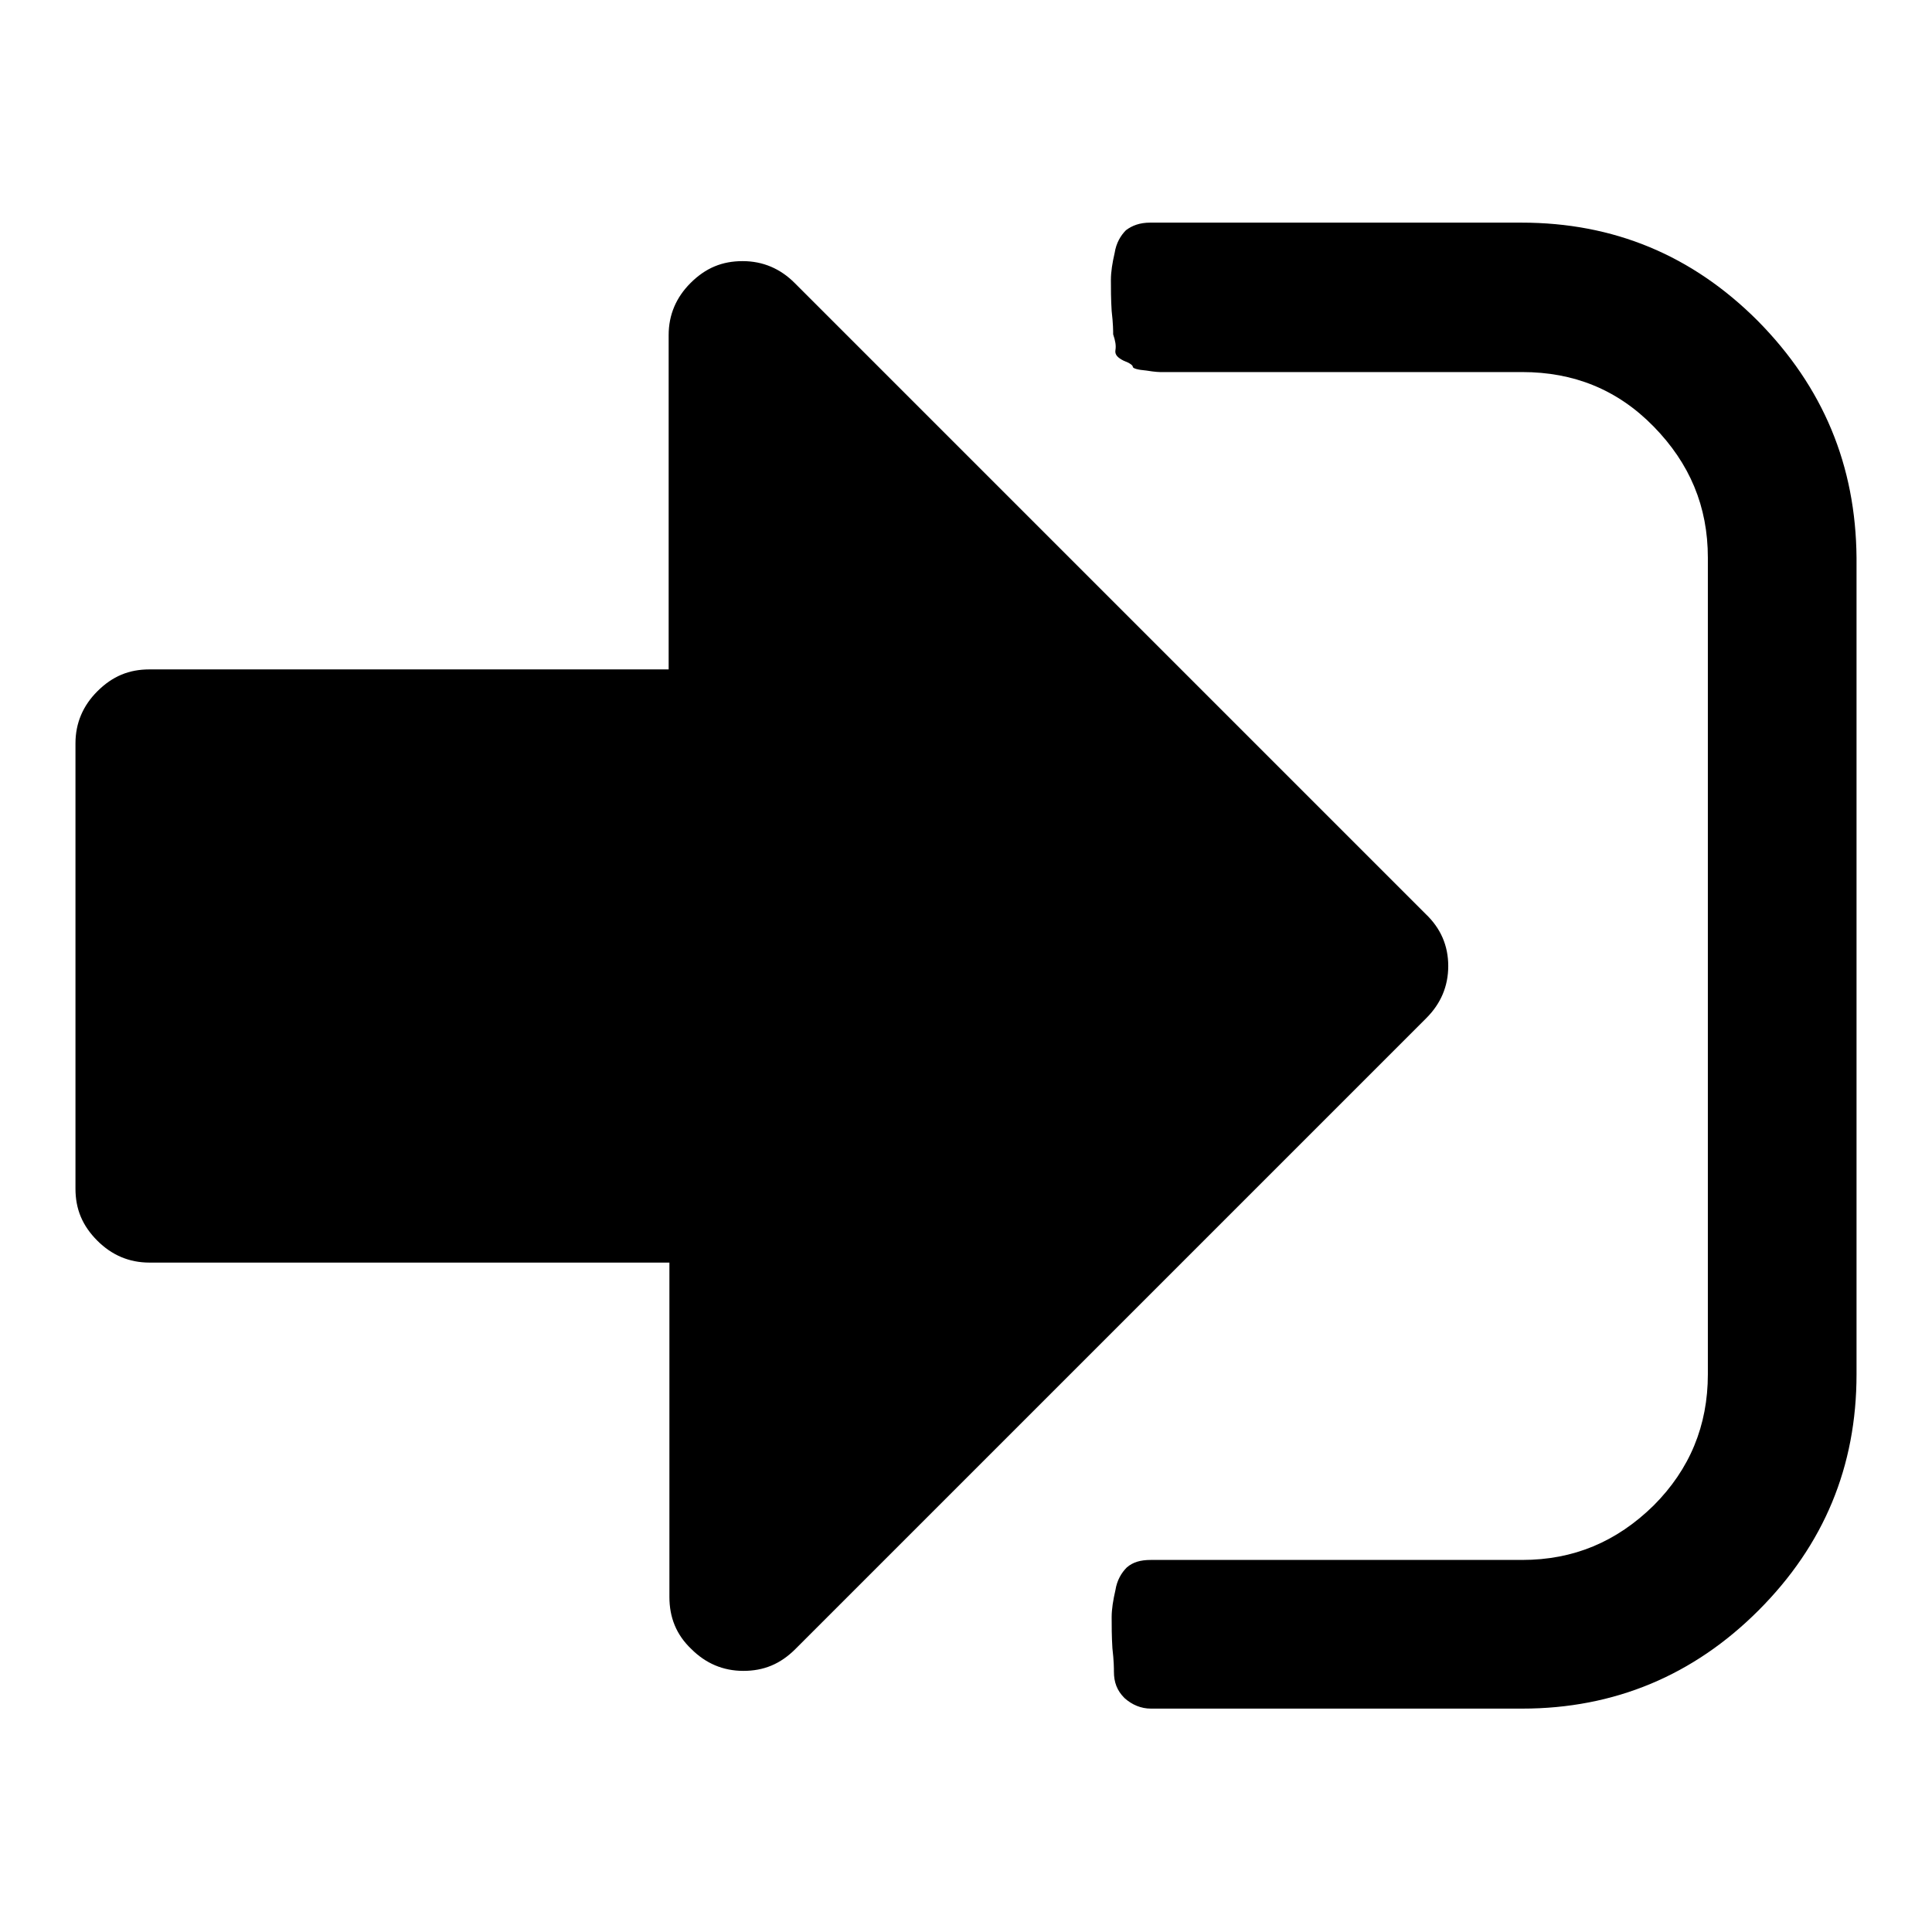 <?xml version="1.0" encoding="utf-8"?>
<!-- Svg Vector Icons : http://www.onlinewebfonts.com/icon -->
<!DOCTYPE svg PUBLIC "-//W3C//DTD SVG 1.1//EN" "http://www.w3.org/Graphics/SVG/1.1/DTD/svg11.dtd">
<svg version="1.1" xmlns="http://www.w3.org/2000/svg" xmlns:xlink="http://www.w3.org/1999/xlink" x="0px" y="0px" viewBox="0 0 256 256" enable-background="new 0 0 256 256" xml:space="preserve">
<g><g><path fill="#000000" d="M191.9,128c0,2.7-1,5-2.9,6.9l-83.6,83.6c-2,2-4.2,2.9-6.9,2.9c-2.7,0-5-1-6.9-2.9c-2-1.9-2.9-4.2-2.9-6.9v-44.3H19.8c-2.7,0-5-1-6.9-2.9c-2-2-2.9-4.2-2.9-6.9v-59c0-2.7,1-5,2.9-6.9c2-2,4.2-2.9,6.9-2.9h68.8V44.4c0-2.7,1-5,2.9-6.9c2-2,4.2-2.9,6.9-2.9c2.7,0,5,1,6.9,2.9l83.6,83.6C190.9,123,191.9,125.3,191.9,128z M246,73.9v108.2c0,12.2-4.3,22.6-13,31.3c-8.6,8.6-19.1,13-31.3,13h-49.2c-1.3,0-2.5-0.5-3.5-1.4c-1-1-1.4-2.1-1.4-3.5c0-0.4,0-1.4-0.2-3.1c-0.1-1.6-0.1-3-0.1-4.1c0-1.1,0.2-2.3,0.5-3.6c0.2-1.3,0.8-2.3,1.5-3c0.8-0.7,1.8-1,3.2-1h49.2c6.8,0,12.5-2.4,17.4-7.2c4.8-4.8,7.2-10.6,7.2-17.4V73.9c0-6.8-2.4-12.5-7.2-17.4s-10.6-7.2-17.4-7.2h-48c0,0-0.6,0-1.8-0.2c-1.2-0.1-1.8-0.3-1.8-0.5s-0.4-0.5-1.2-0.8c-0.8-0.4-1.2-0.8-1.1-1.4c0.1-0.6,0-1.2-0.3-2.1c0-0.4,0-1.4-0.2-3.1c-0.1-1.6-0.1-3-0.1-4.1c0-1.1,0.2-2.3,0.5-3.6c0.2-1.3,0.8-2.3,1.5-3c0.8-0.6,1.8-1,3.2-1h49.2c12.2,0,22.6,4.3,31.3,13C241.6,51.3,245.9,61.7,246,73.9L246,73.9z"/></g></g>
</svg>